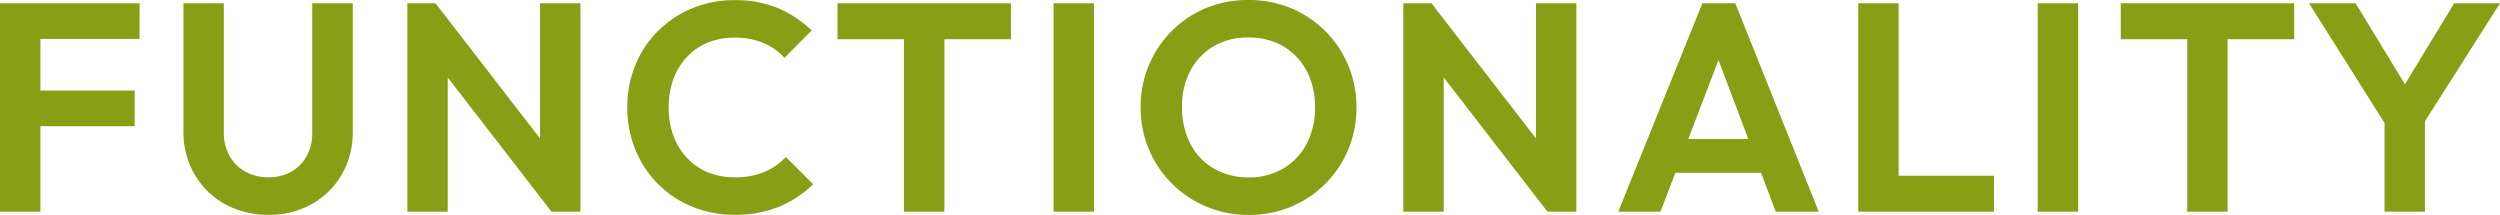 <svg xmlns="http://www.w3.org/2000/svg" width="252.983" height="21.75" viewBox="0 0 252.983 21.75">
  <path id="パス_211436" data-name="パス 211436" d="M2.152,0V-21.09H6.24V0ZM5.145-8.648v-3.607H15.78v3.607Zm0-8.835V-21.09h11.13v3.608ZM29.317.315a8.861,8.861,0,0,1-4.439-1.1A8.03,8.03,0,0,1,21.826-3.8a8.529,8.529,0,0,1-1.111-4.353V-21.09H24.8V-8.04a4.756,4.756,0,0,0,.6,2.428,4.082,4.082,0,0,0,1.621,1.579,4.76,4.76,0,0,0,2.295.552A4.629,4.629,0,0,0,31.6-4.032a4.031,4.031,0,0,0,1.571-1.574,4.8,4.8,0,0,0,.578-2.4V-21.09h4.1V-8.122a8.532,8.532,0,0,1-1.1,4.338,8.008,8.008,0,0,1-3.015,3A8.733,8.733,0,0,1,29.317.315ZM43.373,0V-21.09h2.85L47.46-17V0ZM57.96,0,45.435-16.2l.787-4.89L58.748-4.89Zm0,0L56.8-3.953V-21.09h4.088V0ZM76.485.315A11.082,11.082,0,0,1,72.18-.51a10.516,10.516,0,0,1-3.458-2.314,10.484,10.484,0,0,1-2.284-3.469,11.187,11.187,0,0,1-.806-4.26,11.178,11.178,0,0,1,.806-4.264,10.316,10.316,0,0,1,2.28-3.446,10.782,10.782,0,0,1,3.45-2.306,10.924,10.924,0,0,1,4.3-.836,11.151,11.151,0,0,1,4.447.825,11.079,11.079,0,0,1,3.375,2.25L81.54-15.57a6.12,6.12,0,0,0-2.138-1.5,7.4,7.4,0,0,0-2.932-.54,6.988,6.988,0,0,0-2.689.5,6.018,6.018,0,0,0-2.107,1.444A6.545,6.545,0,0,0,70.3-13.421a8.175,8.175,0,0,0-.484,2.869A8.2,8.2,0,0,0,70.3-7.676a6.545,6.545,0,0,0,1.373,2.242,6.061,6.061,0,0,0,2.107,1.448,6.943,6.943,0,0,0,2.689.506,7.7,7.7,0,0,0,3.045-.544,6.25,6.25,0,0,0,2.16-1.511l2.76,2.76A10.863,10.863,0,0,1,81-.506,11.592,11.592,0,0,1,76.485.315ZM93.63,0V-20.64h4.088V0ZM86.9-17.452V-21.09h17.55v3.638ZM108.765,0V-21.09h4.088V0Zm19.777.33a10.971,10.971,0,0,1-4.309-.84,10.9,10.9,0,0,1-3.488-2.329,10.722,10.722,0,0,1-2.332-3.472,10.863,10.863,0,0,1-.836-4.264,10.788,10.788,0,0,1,.832-4.253,10.847,10.847,0,0,1,2.314-3.454,10.558,10.558,0,0,1,3.461-2.314,11.062,11.062,0,0,1,4.3-.825,11.062,11.062,0,0,1,4.3.825,10.685,10.685,0,0,1,3.473,2.314,10.713,10.713,0,0,1,2.325,3.469,10.9,10.9,0,0,1,.833,4.267,10.878,10.878,0,0,1-.833,4.26,10.716,10.716,0,0,1-2.314,3.461,10.777,10.777,0,0,1-3.458,2.317A10.827,10.827,0,0,1,128.542.33Zm-.06-3.8a6.766,6.766,0,0,0,3.529-.9,6.277,6.277,0,0,0,2.363-2.5,7.784,7.784,0,0,0,.851-3.709,8.026,8.026,0,0,0-.488-2.858,6.564,6.564,0,0,0-1.387-2.235,6.125,6.125,0,0,0-2.13-1.451,7.129,7.129,0,0,0-2.738-.506,6.81,6.81,0,0,0-3.506.885,6.2,6.2,0,0,0-2.363,2.471,7.7,7.7,0,0,0-.851,3.694,8.266,8.266,0,0,0,.488,2.891,6.483,6.483,0,0,0,1.376,2.25,6.19,6.19,0,0,0,2.13,1.451A7.016,7.016,0,0,0,128.482-3.465ZM144.158,0V-21.09h2.85L148.245-17V0Zm14.588,0L146.22-16.2l.788-4.89,12.525,16.2Zm0,0-1.163-3.953V-21.09h4.087V0Zm7.162,0,8.512-21.09h3.33L186.195,0h-4.35l-6.533-17.3H176.8L170.182,0Zm4.515-3.937v-3.42h11.332v3.42ZM190.192,0V-21.09h4.088V0Zm3,0V-3.638h10.732V0Zm15.165,0V-21.09h4.088V0Zm15.128,0V-20.64h4.088V0Zm-6.727-17.452V-21.09h17.55v3.638Zm27.225,9.315L235.807-21.09h4.717l6.33,10.4H244.17l6.33-10.4h4.635L246.9-8.138ZM243.45,0V-10.3h4.088V0Z" transform="translate(-2.152 21.42)" fill="#889e14"/>
</svg>
